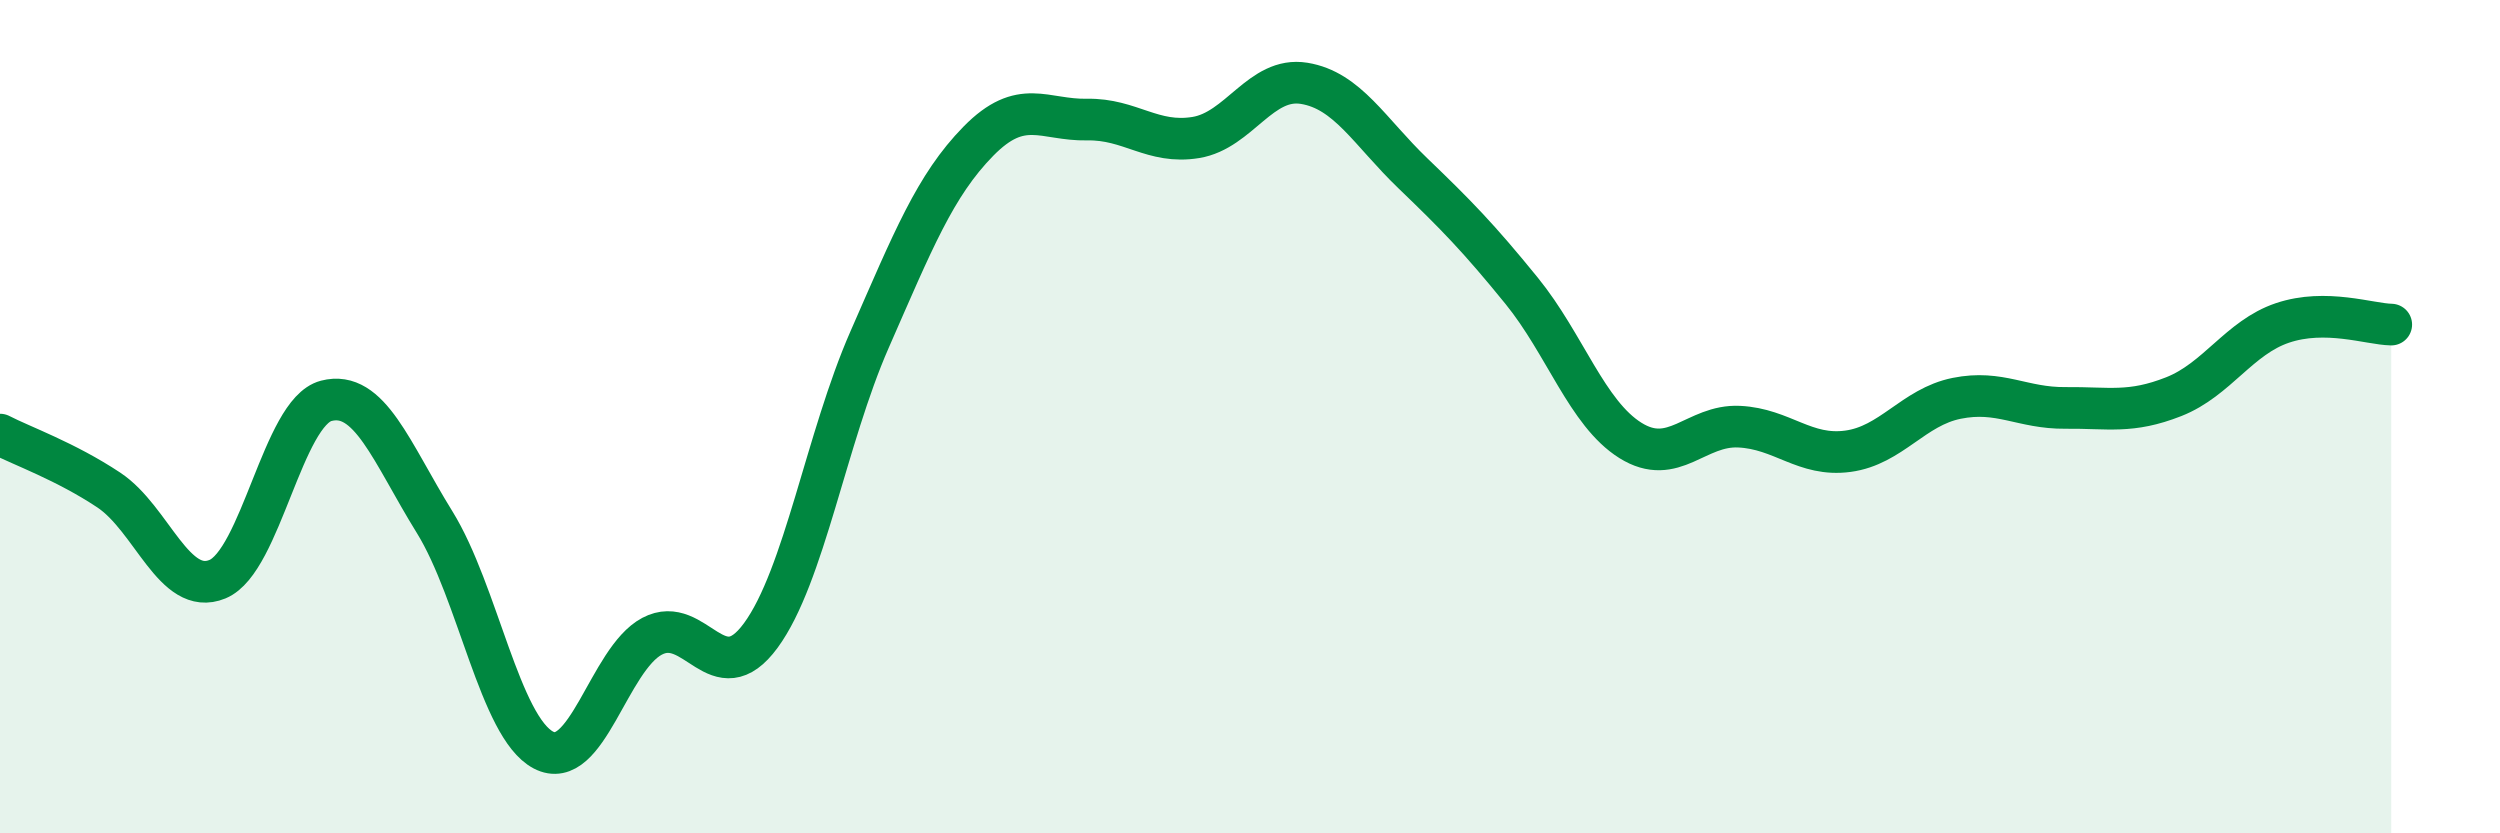 
    <svg width="60" height="20" viewBox="0 0 60 20" xmlns="http://www.w3.org/2000/svg">
      <path
        d="M 0,10.43 C 0.52,10.7 1.57,11.07 2.61,11.76 C 3.65,12.45 4.18,14.33 5.22,13.9 C 6.26,13.47 6.79,9.89 7.83,9.62 C 8.87,9.35 9.39,10.85 10.43,12.53 C 11.47,14.21 12,17.45 13.04,18 C 14.08,18.55 14.61,15.82 15.65,15.27 C 16.69,14.72 17.22,16.67 18.26,15.25 C 19.3,13.83 19.83,10.52 20.87,8.15 C 21.91,5.78 22.44,4.45 23.48,3.39 C 24.52,2.33 25.05,2.89 26.09,2.87 C 27.13,2.85 27.66,3.47 28.7,3.3 C 29.74,3.13 30.26,1.83 31.3,2 C 32.34,2.17 32.87,3.16 33.91,4.16 C 34.95,5.16 35.48,5.7 36.52,6.98 C 37.56,8.26 38.09,9.92 39.13,10.57 C 40.17,11.22 40.7,10.19 41.74,10.24 C 42.78,10.29 43.31,10.97 44.35,10.83 C 45.39,10.69 45.92,9.77 46.96,9.56 C 48,9.35 48.53,9.8 49.57,9.79 C 50.61,9.78 51.13,9.93 52.17,9.52 C 53.21,9.11 53.74,8.1 54.78,7.75 C 55.82,7.4 56.87,7.78 57.39,7.79L57.39 20L0 20Z"
        fill="#008740"
        opacity="0.1"
        stroke-linecap="round"
        stroke-linejoin="round"
      />
      <path
        d="M 0,10.43 C 0.52,10.7 1.57,11.07 2.61,11.76 C 3.65,12.45 4.18,14.33 5.22,13.9 C 6.26,13.47 6.79,9.89 7.83,9.62 C 8.87,9.35 9.39,10.85 10.43,12.53 C 11.47,14.21 12,17.45 13.04,18 C 14.08,18.55 14.61,15.82 15.65,15.27 C 16.69,14.72 17.22,16.67 18.26,15.25 C 19.3,13.83 19.83,10.52 20.87,8.15 C 21.91,5.78 22.44,4.45 23.48,3.39 C 24.52,2.33 25.05,2.89 26.09,2.87 C 27.13,2.85 27.66,3.47 28.7,3.3 C 29.74,3.13 30.26,1.83 31.3,2 C 32.34,2.17 32.87,3.16 33.91,4.16 C 34.95,5.16 35.48,5.7 36.52,6.98 C 37.56,8.26 38.09,9.92 39.13,10.57 C 40.17,11.22 40.7,10.19 41.74,10.24 C 42.78,10.29 43.31,10.97 44.35,10.83 C 45.39,10.69 45.92,9.77 46.96,9.56 C 48,9.35 48.53,9.8 49.57,9.79 C 50.61,9.78 51.13,9.93 52.17,9.52 C 53.21,9.11 53.74,8.1 54.78,7.75 C 55.82,7.4 56.87,7.78 57.39,7.79"
        stroke="#008740"
        stroke-width="1"
        fill="none"
        stroke-linecap="round"
        stroke-linejoin="round"
      />
    </svg>
  